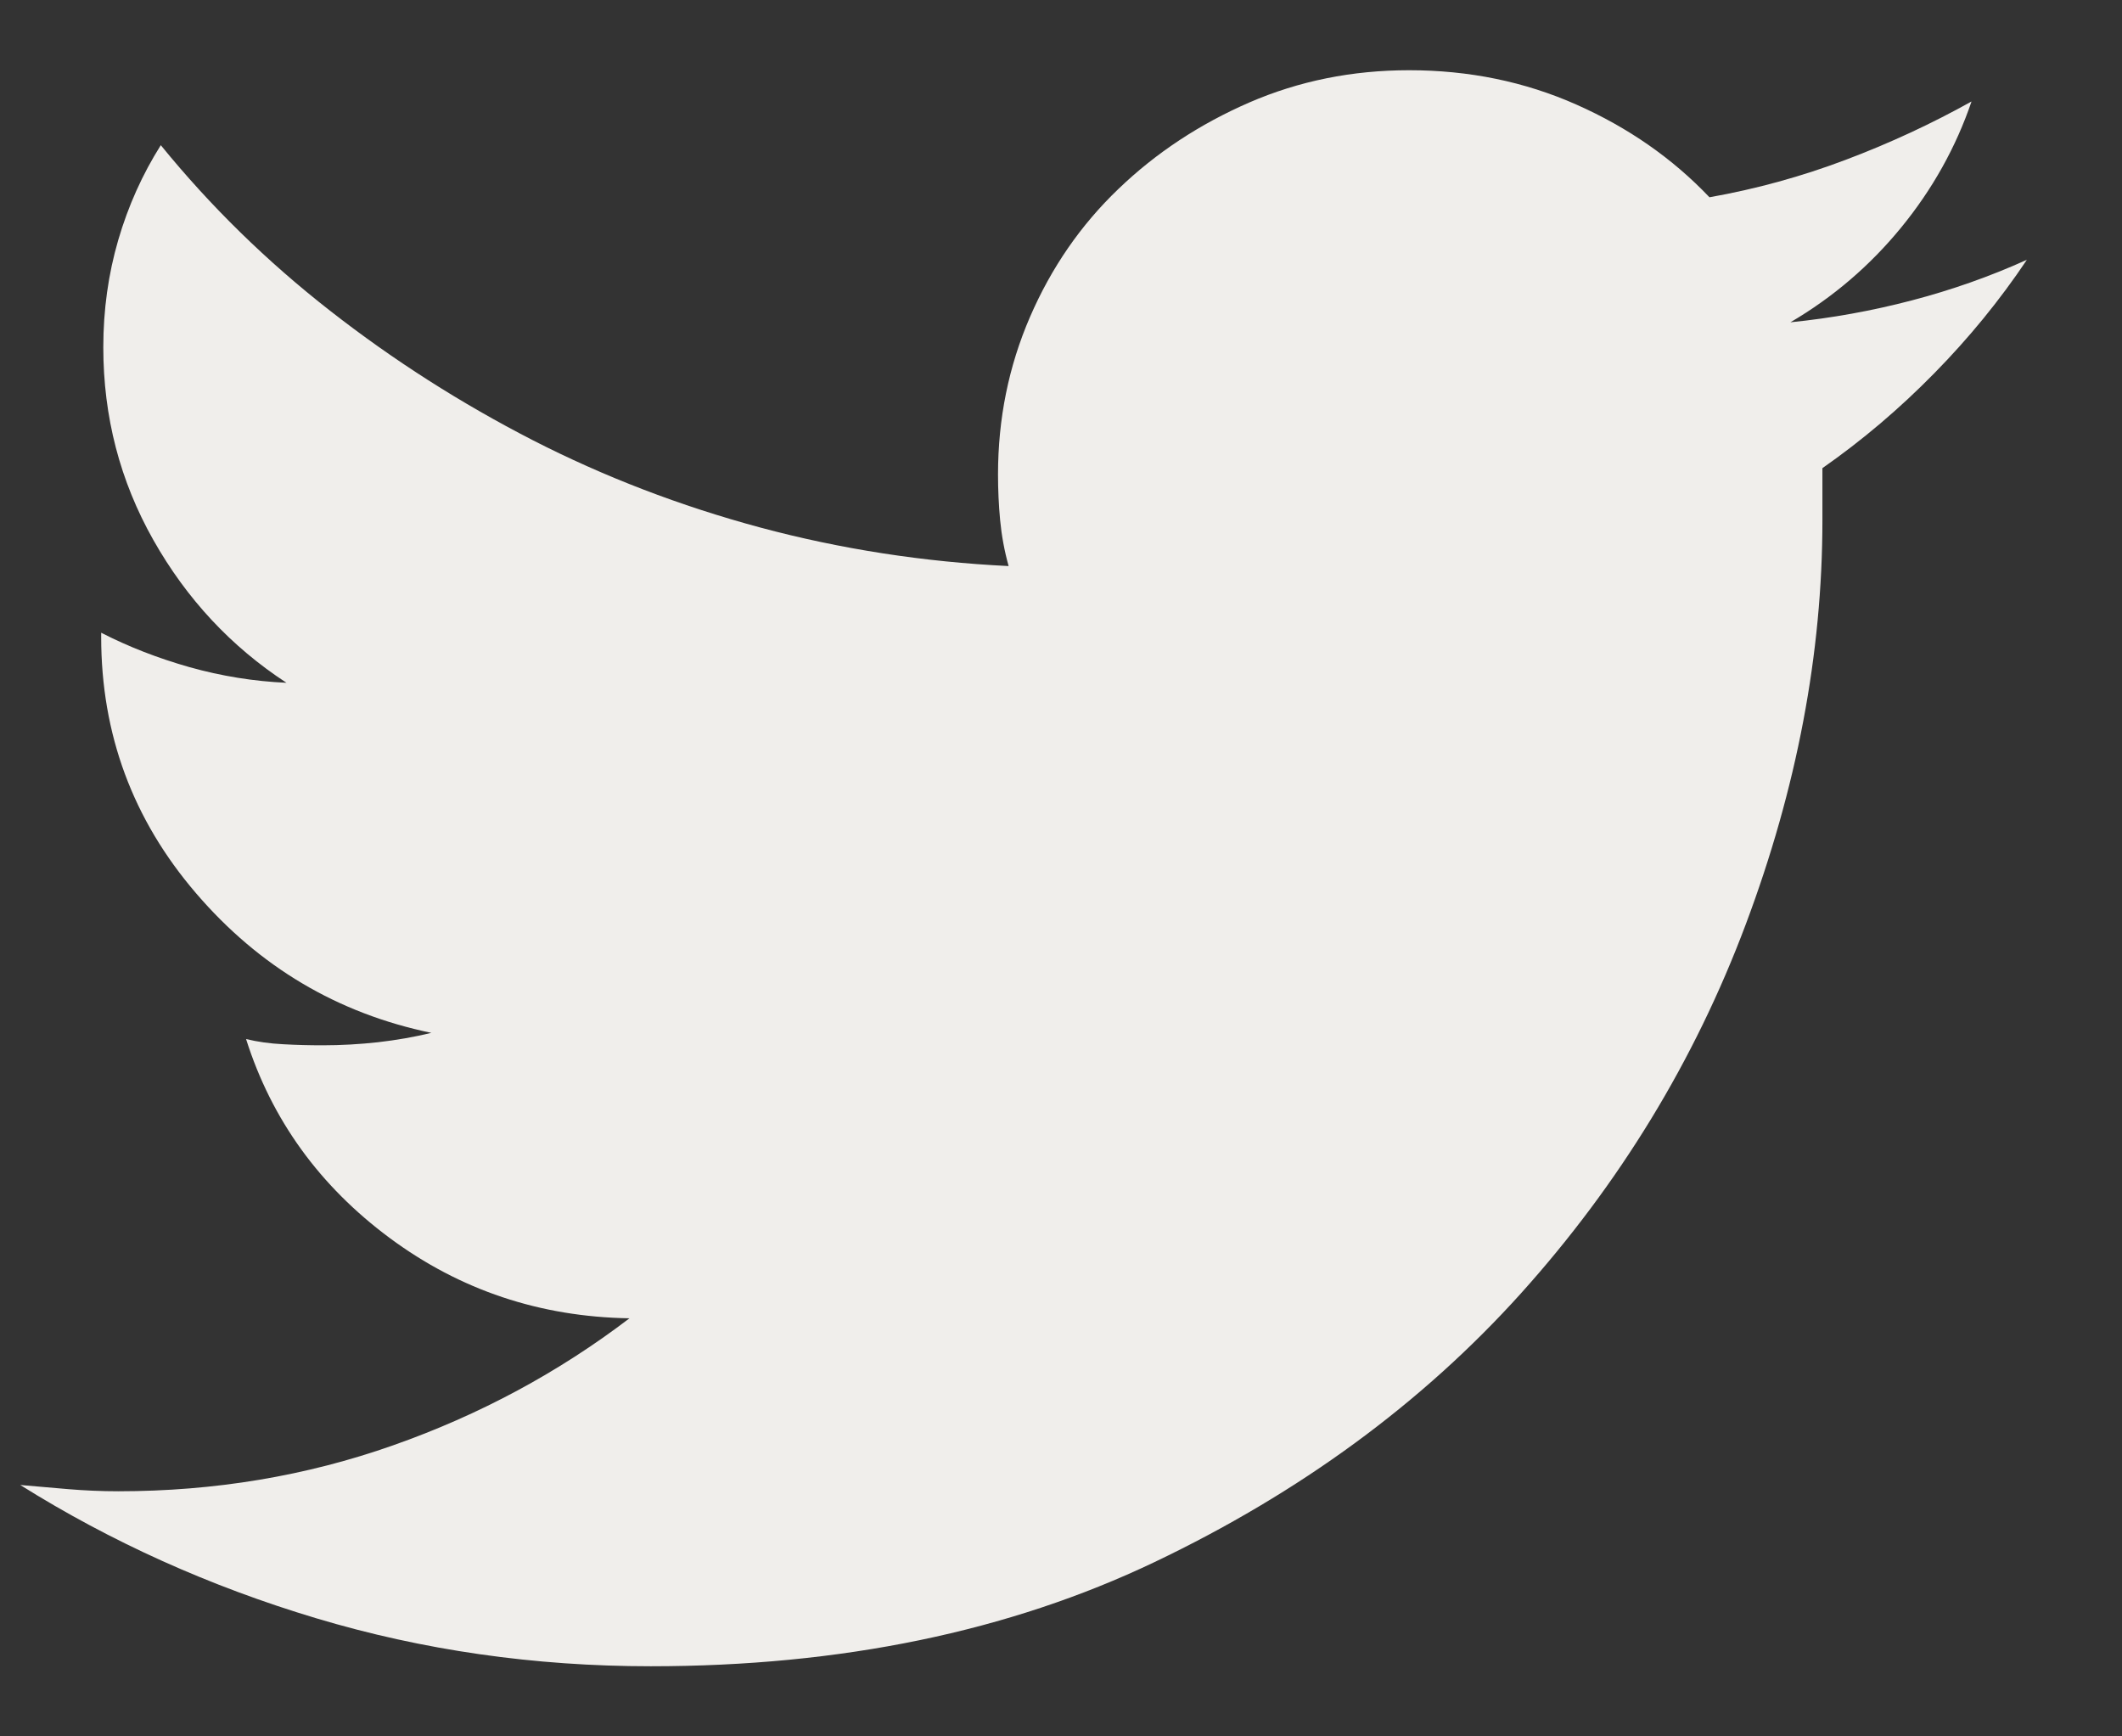 <svg width="22" height="18" viewBox="0 0 22 18" fill="none" xmlns="http://www.w3.org/2000/svg">
<rect x="0" y="0" width="22" height="18" fill="#333333" stroke="none"/>
<path d="M18.894 4.853C18.894 4.939 18.894 5.029 18.894 5.123C18.894 5.217 18.894 5.307 18.894 5.393C18.894 6.775 18.629 8.172 18.099 9.583C17.569 10.995 16.792 12.269 15.769 13.407C14.745 14.544 13.479 15.473 11.97 16.193C10.461 16.913 8.72 17.273 6.747 17.273C5.54 17.273 4.384 17.107 3.28 16.776C2.175 16.445 1.152 15.984 0.21 15.394C0.372 15.408 0.537 15.423 0.707 15.437C0.876 15.451 1.049 15.459 1.226 15.459C2.227 15.459 3.176 15.3 4.075 14.983C4.973 14.667 5.79 14.227 6.526 13.666C5.598 13.651 4.77 13.374 4.041 12.834C3.313 12.294 2.816 11.607 2.551 10.771C2.669 10.8 2.797 10.818 2.937 10.825C3.077 10.833 3.213 10.836 3.346 10.836C3.537 10.836 3.729 10.825 3.92 10.804C4.111 10.782 4.295 10.75 4.472 10.707C3.5 10.505 2.687 10.023 2.032 9.259C1.377 8.496 1.049 7.611 1.049 6.603C1.049 6.588 1.049 6.577 1.049 6.57C1.049 6.563 1.049 6.559 1.049 6.559C1.329 6.703 1.634 6.822 1.965 6.916C2.297 7.009 2.632 7.063 2.97 7.078C2.396 6.703 1.936 6.21 1.59 5.598C1.244 4.986 1.071 4.32 1.071 3.6C1.071 3.212 1.123 2.841 1.226 2.488C1.329 2.135 1.476 1.808 1.667 1.505C2.183 2.139 2.768 2.711 3.423 3.222C4.078 3.734 4.778 4.18 5.521 4.562C6.265 4.943 7.052 5.245 7.884 5.469C8.716 5.692 9.574 5.825 10.457 5.868C10.413 5.71 10.384 5.551 10.369 5.393C10.354 5.235 10.347 5.076 10.347 4.918C10.347 4.342 10.457 3.798 10.678 3.287C10.899 2.776 11.204 2.333 11.595 1.959C11.985 1.584 12.438 1.286 12.953 1.062C13.468 0.839 14.02 0.728 14.609 0.728C15.228 0.728 15.806 0.846 16.343 1.084C16.88 1.322 17.34 1.642 17.723 2.045C18.209 1.959 18.68 1.829 19.137 1.656C19.593 1.484 20.027 1.282 20.44 1.052C20.278 1.527 20.035 1.962 19.711 2.358C19.387 2.754 19.004 3.082 18.562 3.341C18.989 3.298 19.409 3.222 19.821 3.114C20.234 3.006 20.631 2.866 21.014 2.693C20.734 3.111 20.414 3.503 20.053 3.87C19.692 4.238 19.306 4.565 18.894 4.853Z" fill="#F0EEEB"/>
</svg>
